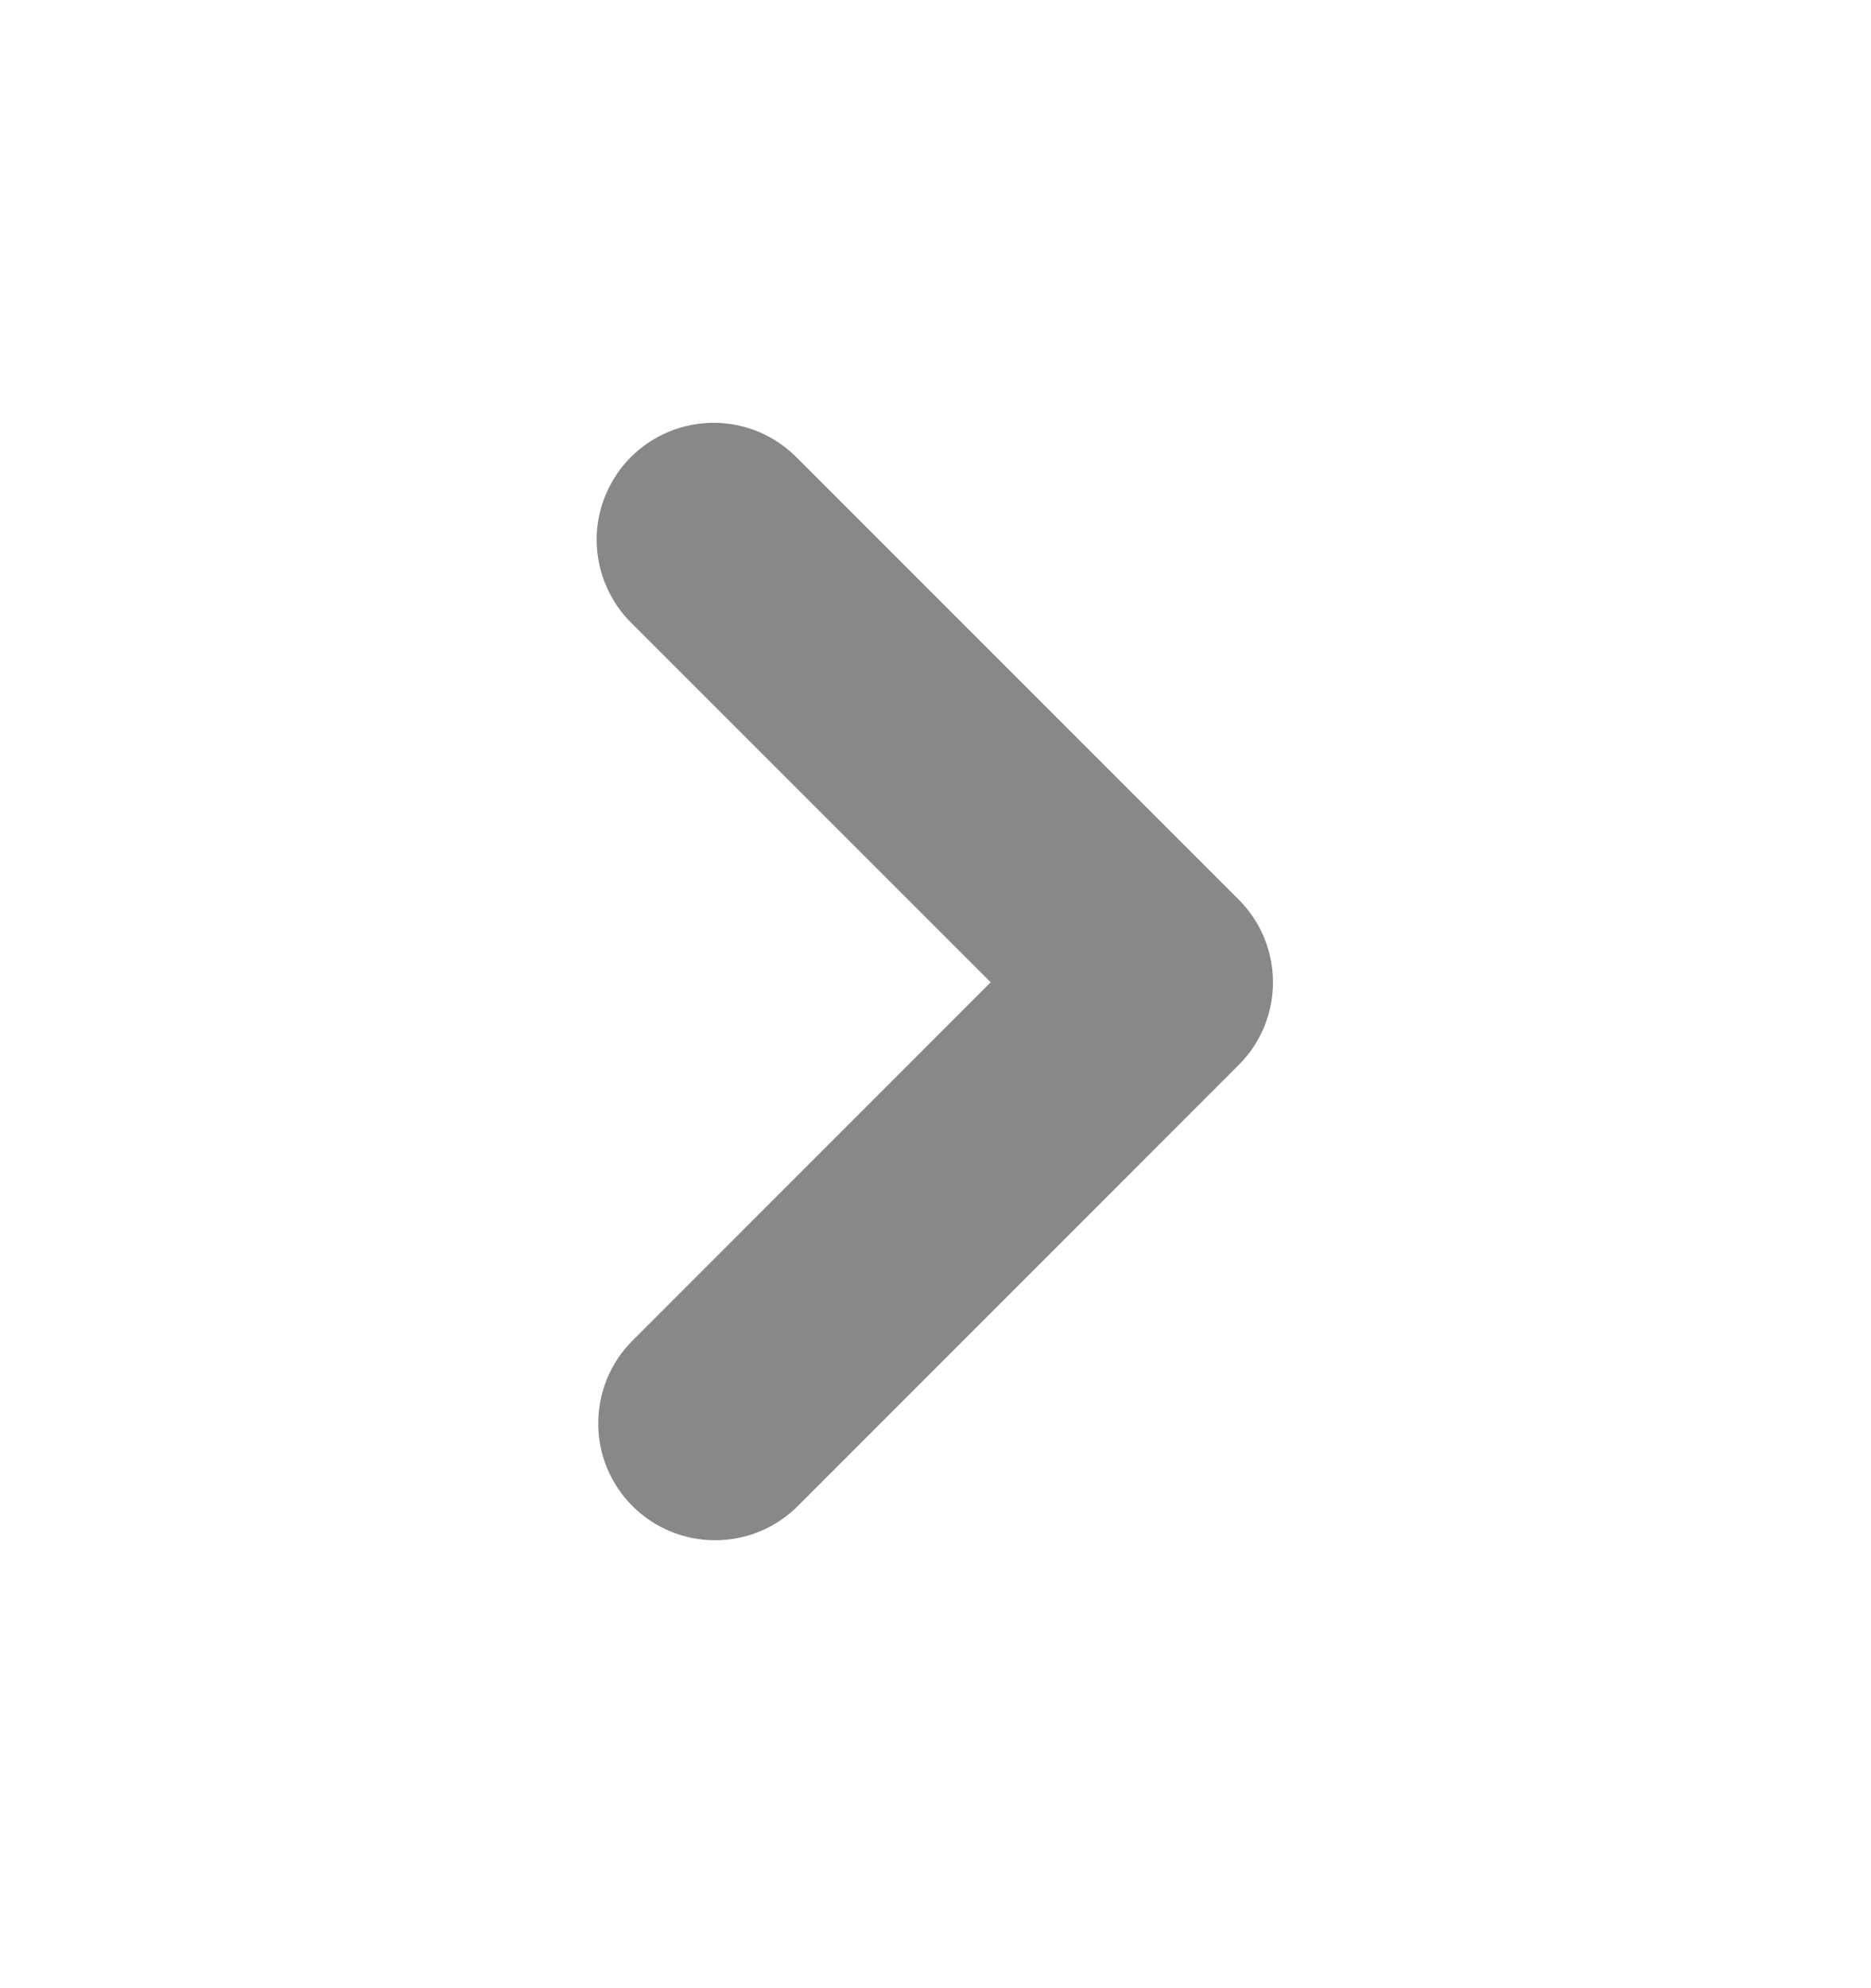 <svg width="16" height="17" viewBox="0 0 16 17" fill="none" xmlns="http://www.w3.org/2000/svg">
<path fill-rule="evenodd" clip-rule="evenodd" d="M10.593 7.692C10.781 7.88 10.886 8.134 10.886 8.399C10.886 8.664 10.781 8.918 10.593 9.106L6.823 12.877C6.635 13.065 6.381 13.17 6.115 13.17C5.85 13.17 5.596 13.065 5.408 12.877C5.221 12.69 5.115 12.435 5.116 12.17C5.116 11.905 5.221 11.65 5.409 11.463L8.472 8.399L5.408 5.335C5.312 5.243 5.236 5.132 5.184 5.01C5.131 4.888 5.104 4.757 5.102 4.624C5.101 4.492 5.126 4.36 5.177 4.237C5.227 4.114 5.301 4.002 5.395 3.908C5.489 3.815 5.6 3.74 5.723 3.69C5.846 3.64 5.978 3.614 6.111 3.615C6.243 3.616 6.375 3.644 6.497 3.696C6.619 3.749 6.729 3.825 6.821 3.92L10.593 7.692L10.593 7.692Z" fill="#888888"/>
</svg>
